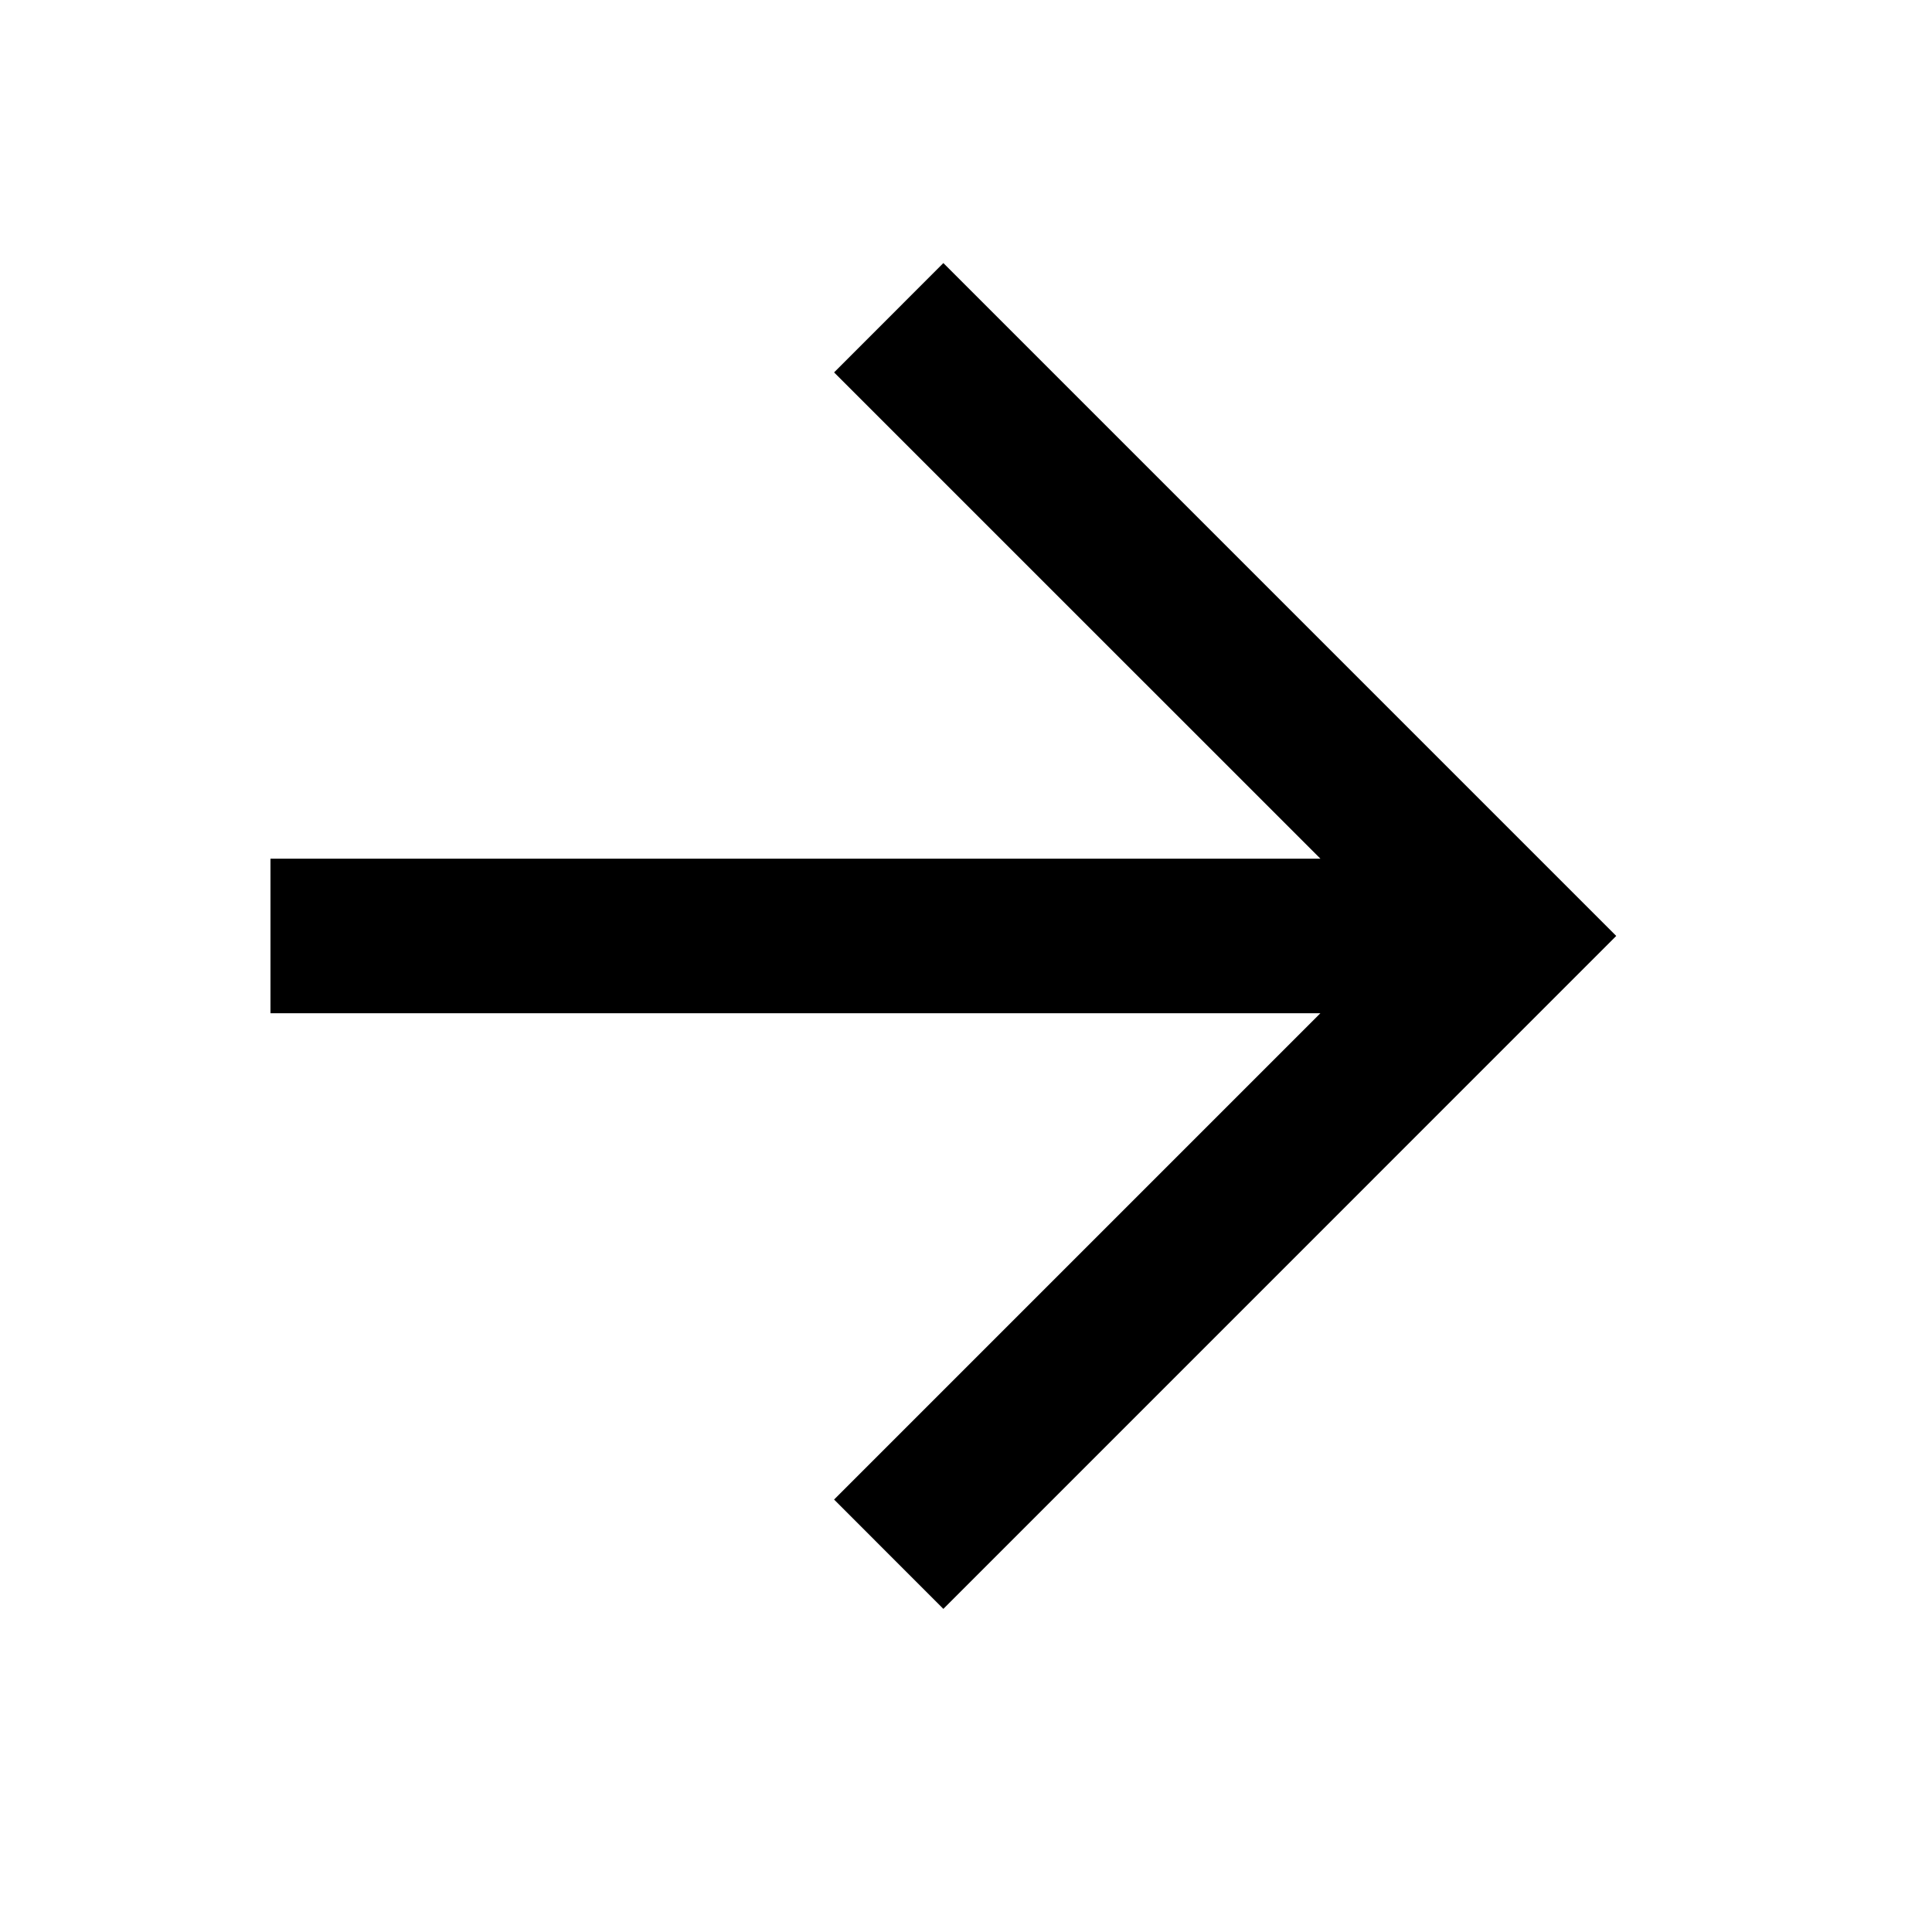 <svg width="25" height="25" viewBox="0 0 25 25" fill="none" xmlns="http://www.w3.org/2000/svg">
<path fill-rule="evenodd" clip-rule="evenodd" d="M17.086 11.111L10.793 4.819L12.207 3.404L20.914 12.111L12.207 20.819L10.793 19.404L17.086 13.111H3.5V11.111H17.086Z" fill="black"/>
</svg>
